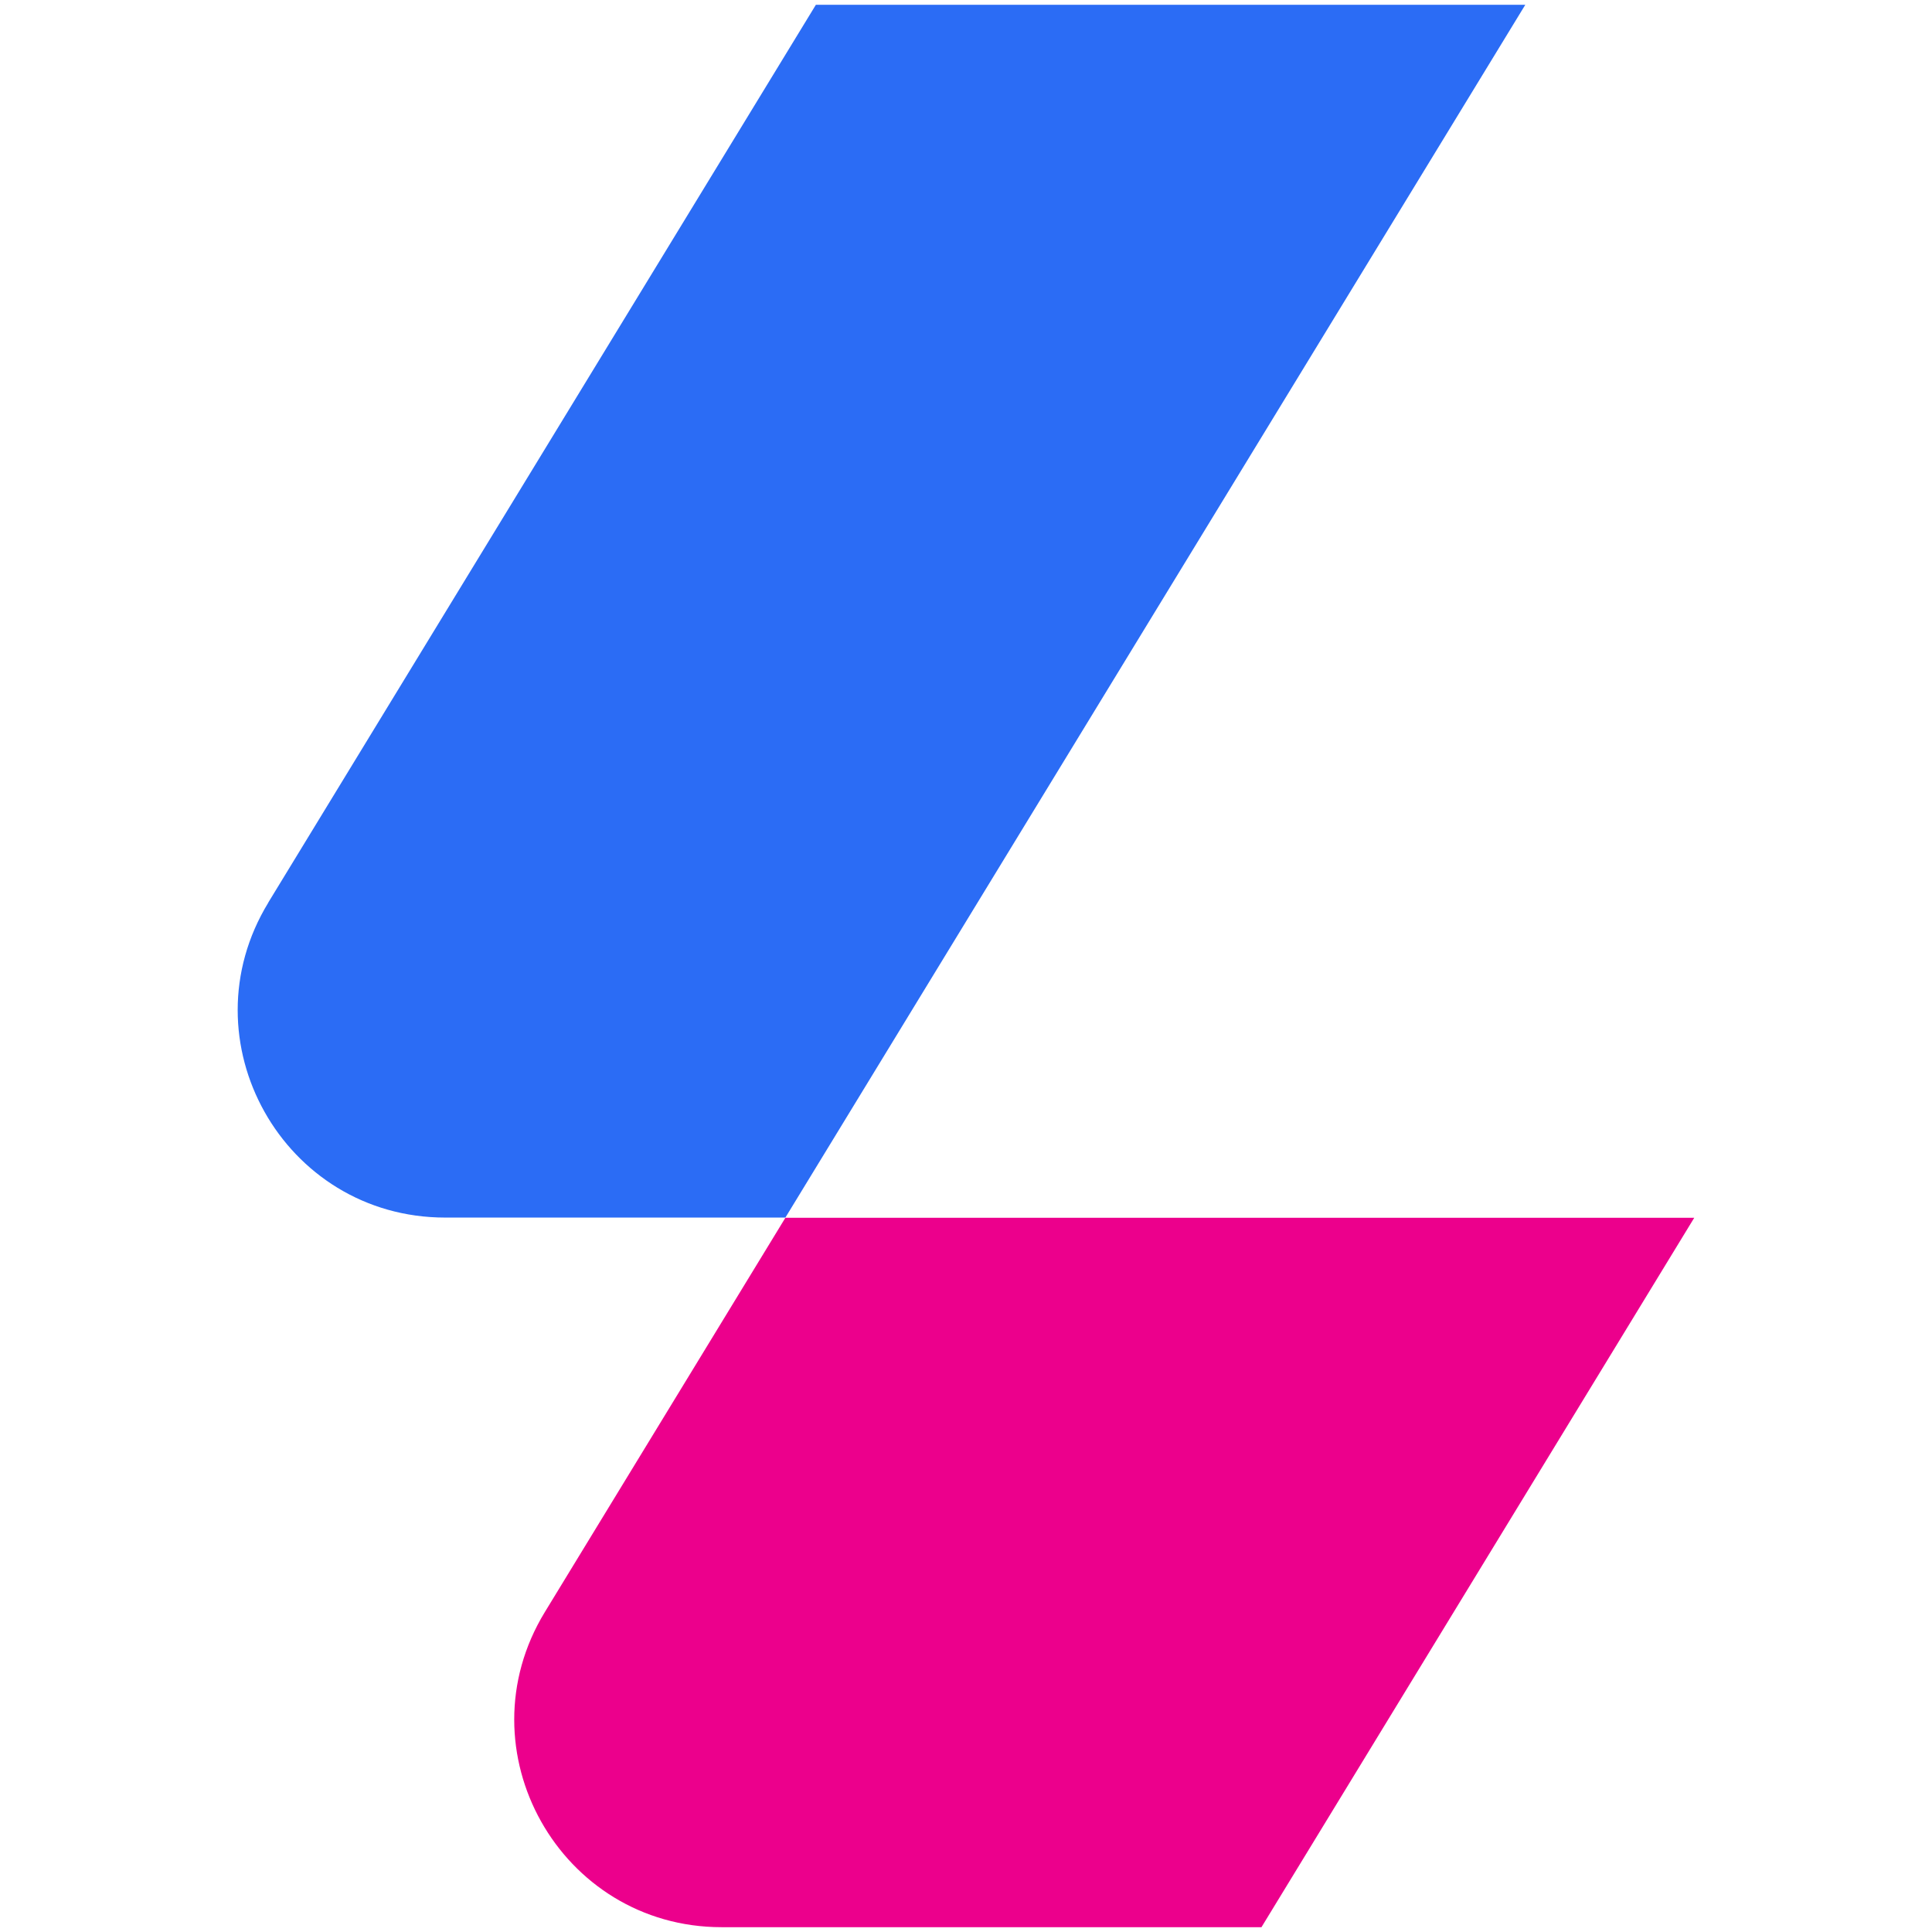 <svg viewBox="0 0 96.38 96.38" xmlns="http://www.w3.org/2000/svg" data-name="图层 1" id="_图层_1">
  <defs>
    <style>
      .cls-1 {
        fill: #2b6cf5;
      }

      .cls-2 {
        fill: #ec008c;
      }
    </style>
  </defs>
  <path d="M84.53,60.75h-45.35l-12,19.67c-4.2,6.89.76,15.72,8.82,15.72h26.93l21.59-35.39Z" class="cls-2"></path>
  <path d="M13.38,45.03L40.7.24h35.39s-36.91,60.5-36.91,60.5h-16.97c-8.07,0-13.03-8.83-8.82-15.72Z" class="cls-1"></path>
</svg>